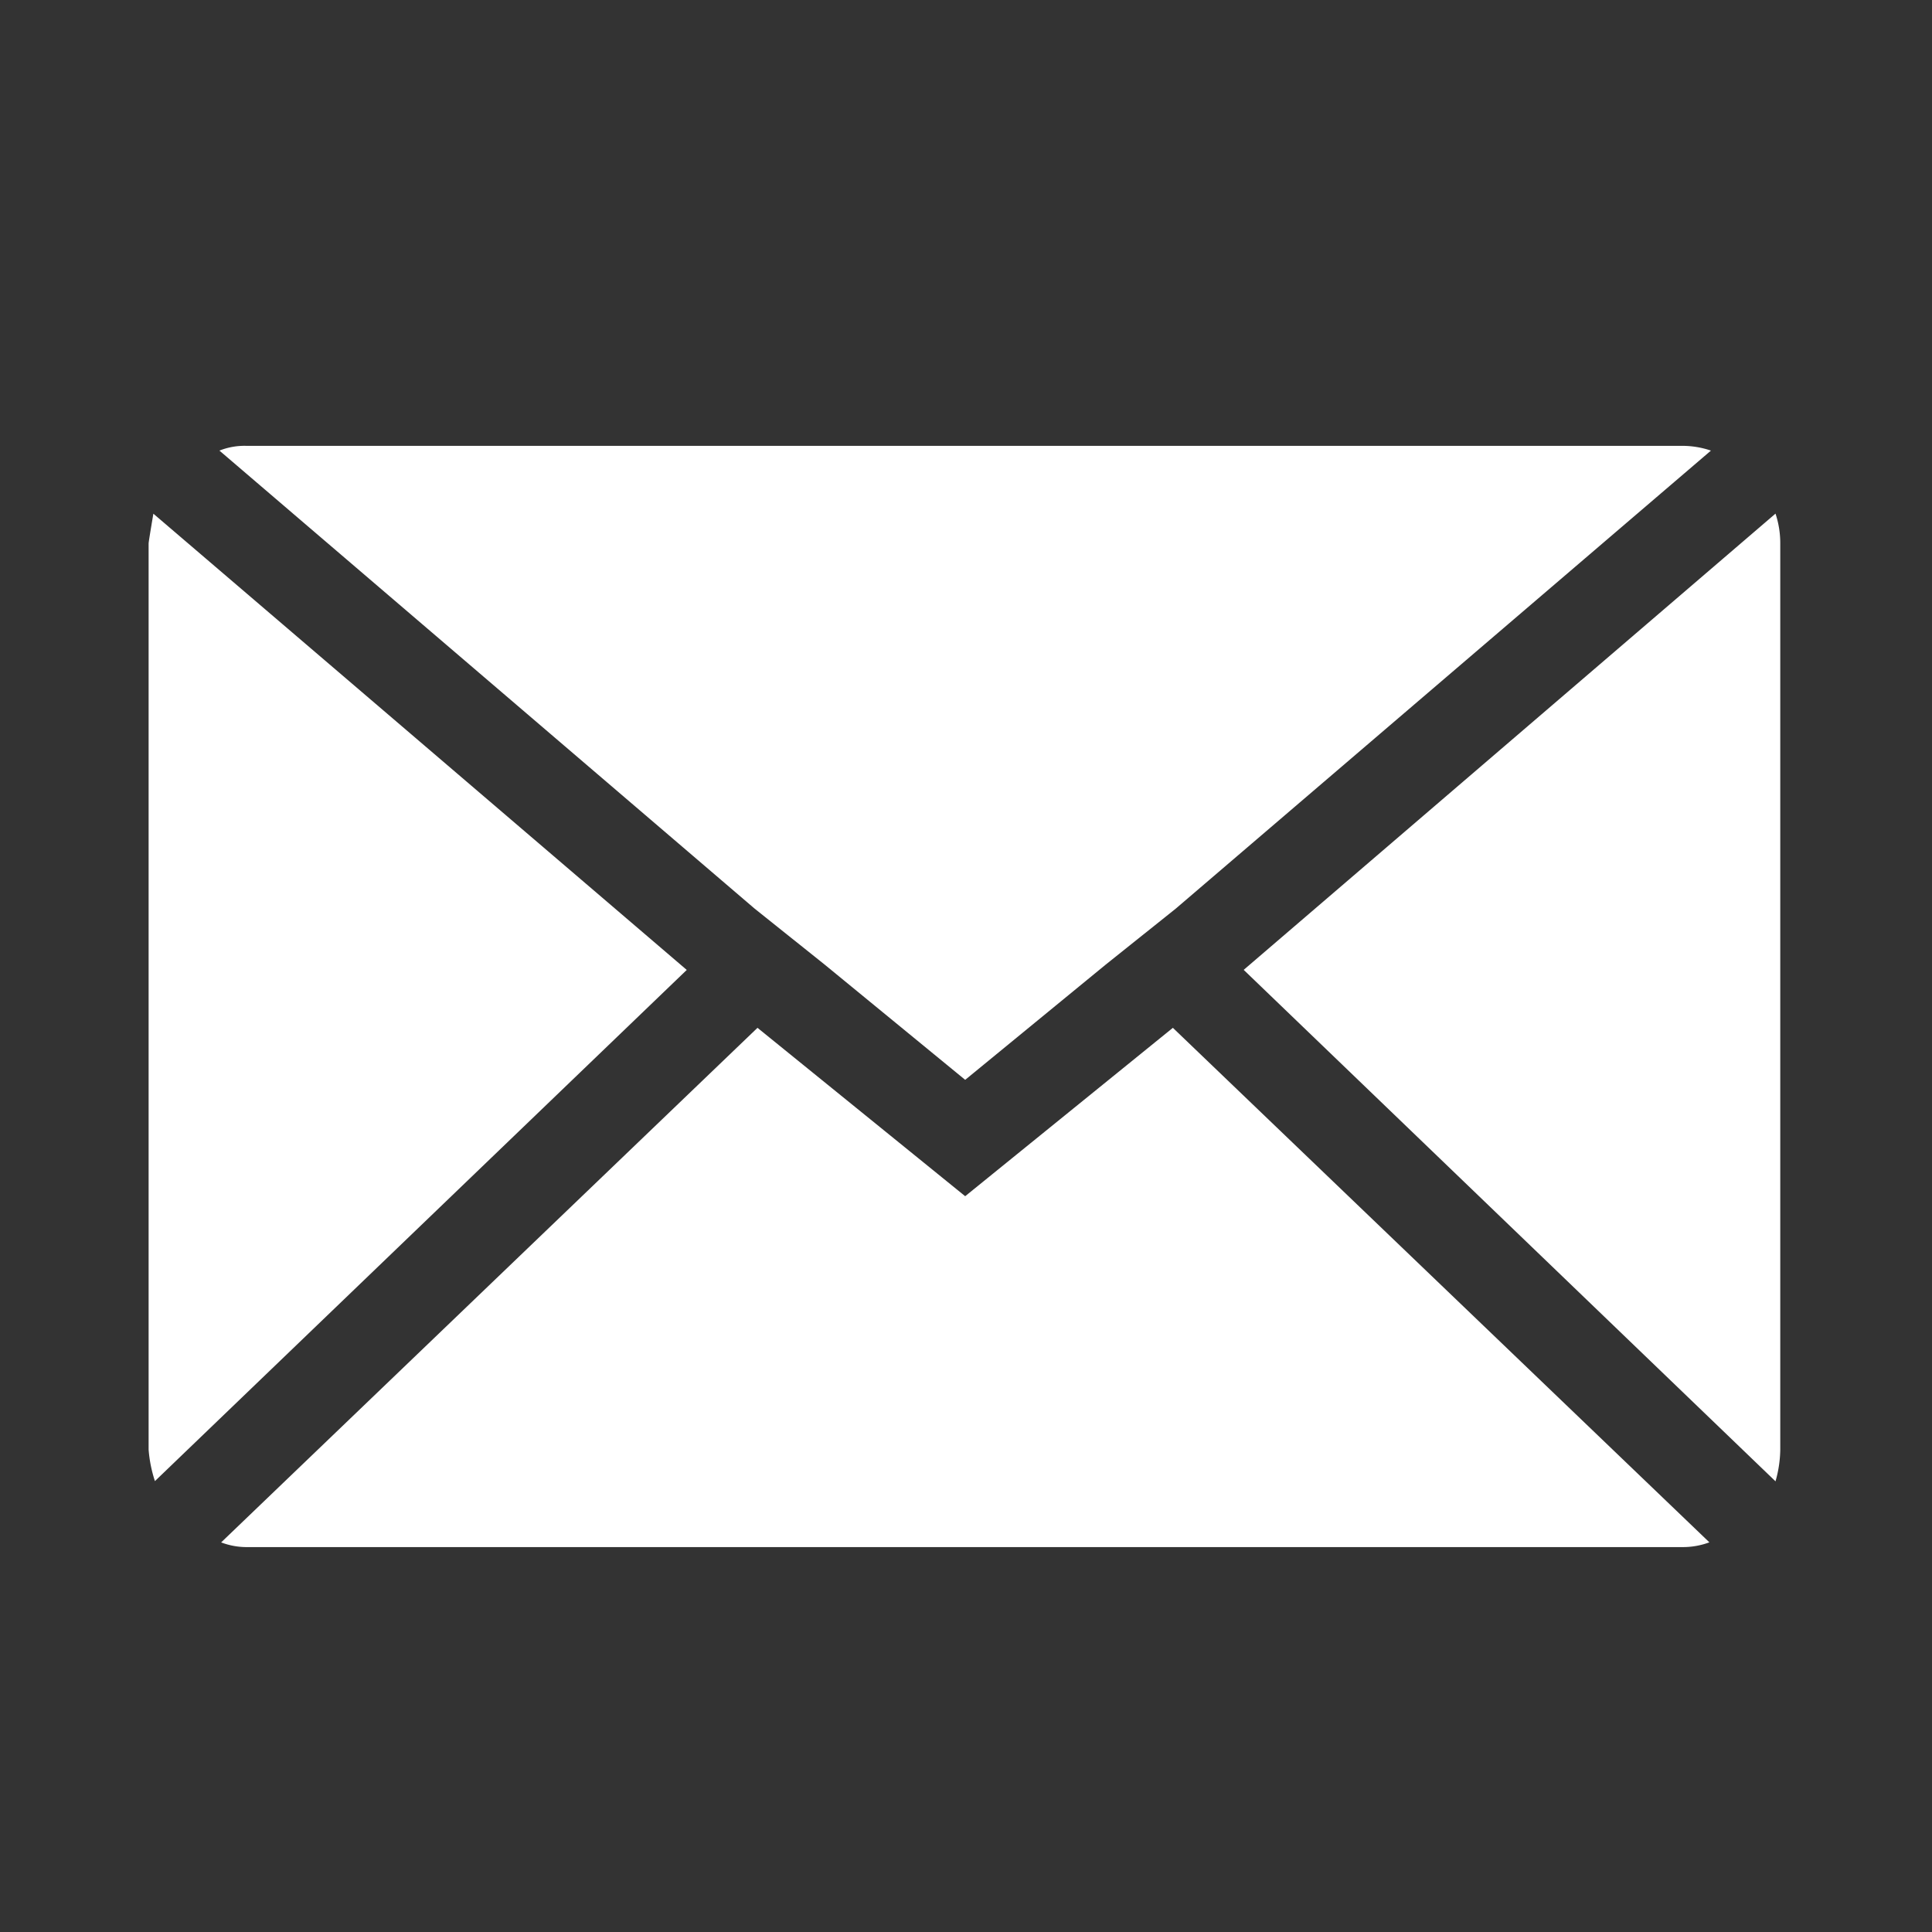 <svg xmlns="http://www.w3.org/2000/svg" xmlns:xlink="http://www.w3.org/1999/xlink" width="26" height="26" viewBox="0 0 26 26">
  <rect x="0" y="0" width="26" height="26" fill="#333333" stroke="none"/>
  <defs>
    <clipPath id="clip-email">
      <rect width="26" height="26"/>
    </clipPath>
  </defs>
  <g id="email" clip-path="url(#clip-email)">
    <path id="Icon_zocial-email" data-name="Icon zocial-email" d="M.072,17.577V5.381q0-.021.064-.4l7.178,6.14L.157,18a1.794,1.794,0,0,1-.085-.423ZM1.025,4.132a.912.912,0,0,1,.36-.064H20.716a1.2,1.2,0,0,1,.381.064l-7.2,6.162-.953.762L11.061,12.6,9.177,11.055l-.953-.762Zm.021,14.695L8.266,11.9l2.795,2.266L13.856,11.9l7.22,6.924a1.017,1.017,0,0,1-.36.064H1.385a.959.959,0,0,1-.339-.064Zm13.763-7.707,7.157-6.14a1.264,1.264,0,0,1,.064.4v12.2a1.623,1.623,0,0,1-.064.423Z" transform="translate(1.928 1.932)" fill="#fff"/>
  </g>
</svg>
